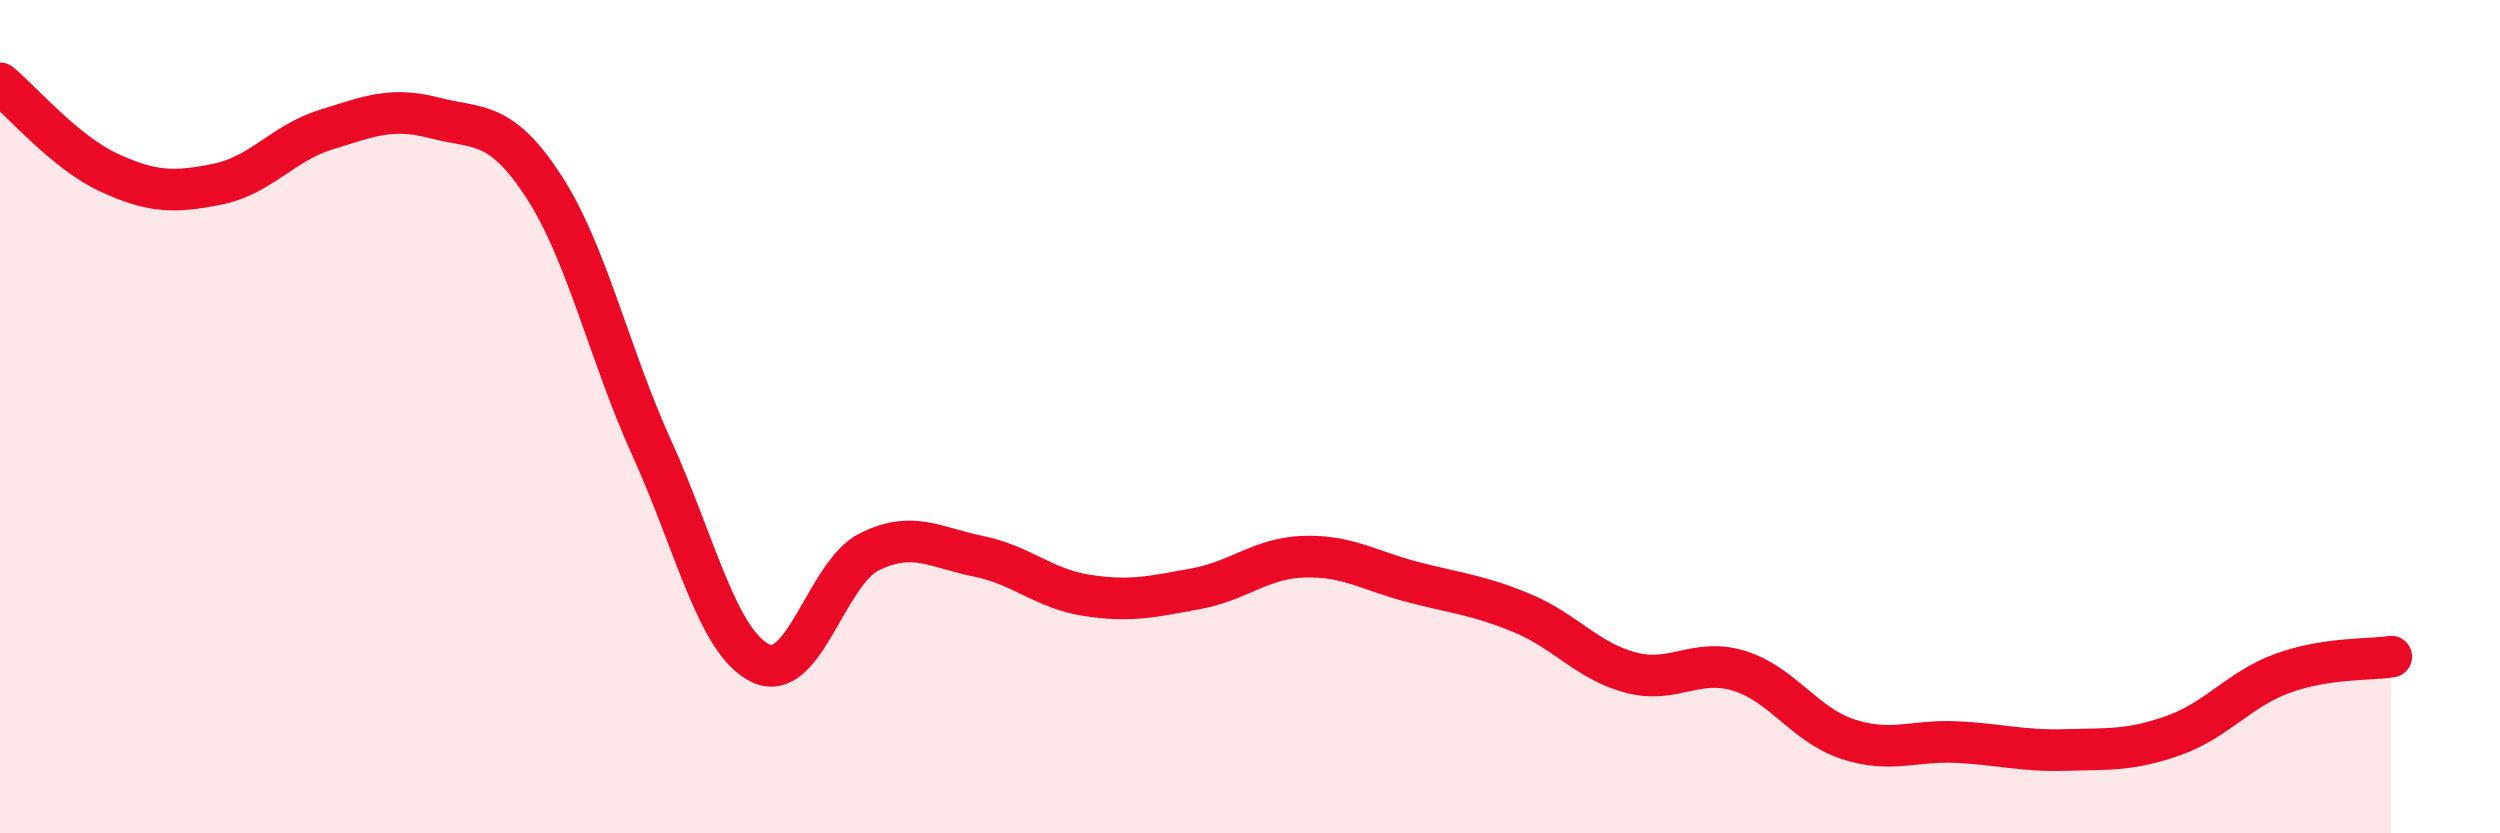 
    <svg width="60" height="20" viewBox="0 0 60 20" xmlns="http://www.w3.org/2000/svg">
      <path
        d="M 0,2 C 0.52,2.43 1.57,3.66 2.61,4.14 C 3.65,4.62 4.18,4.63 5.22,4.42 C 6.26,4.21 6.79,3.43 7.83,3.11 C 8.87,2.79 9.39,2.56 10.43,2.83 C 11.47,3.1 12,2.87 13.04,4.46 C 14.08,6.05 14.61,8.48 15.65,10.77 C 16.69,13.06 17.22,15.43 18.26,15.92 C 19.3,16.41 19.83,13.75 20.87,13.24 C 21.91,12.73 22.44,13.14 23.48,13.35 C 24.52,13.56 25.05,14.13 26.09,14.29 C 27.13,14.45 27.66,14.32 28.7,14.13 C 29.74,13.94 30.26,13.39 31.3,13.36 C 32.34,13.33 32.87,13.7 33.91,13.97 C 34.95,14.24 35.48,14.28 36.52,14.71 C 37.56,15.14 38.09,15.86 39.13,16.14 C 40.17,16.42 40.7,15.78 41.74,16.1 C 42.78,16.42 43.31,17.4 44.35,17.74 C 45.39,18.08 45.92,17.76 46.96,17.81 C 48,17.86 48.53,18.03 49.57,18 C 50.61,17.97 51.13,18.02 52.17,17.65 C 53.21,17.28 53.74,16.54 54.78,16.16 C 55.82,15.78 56.87,15.84 57.39,15.76L57.39 20L0 20Z"
        fill="#EB0A25"
        opacity="0.1"
        stroke-linecap="round"
        stroke-linejoin="round"
      />
      <path
        d="M 0,2 C 0.52,2.43 1.57,3.66 2.61,4.14 C 3.65,4.62 4.18,4.63 5.22,4.42 C 6.26,4.21 6.79,3.43 7.83,3.11 C 8.87,2.79 9.39,2.56 10.43,2.83 C 11.47,3.1 12,2.87 13.04,4.46 C 14.08,6.05 14.61,8.48 15.65,10.77 C 16.69,13.06 17.22,15.43 18.26,15.92 C 19.3,16.41 19.83,13.75 20.87,13.24 C 21.91,12.73 22.44,13.14 23.48,13.35 C 24.52,13.56 25.05,14.13 26.09,14.29 C 27.13,14.45 27.66,14.32 28.7,14.13 C 29.74,13.94 30.26,13.39 31.3,13.36 C 32.34,13.33 32.87,13.7 33.91,13.97 C 34.95,14.24 35.48,14.28 36.52,14.71 C 37.56,15.14 38.09,15.86 39.13,16.14 C 40.17,16.42 40.7,15.78 41.74,16.1 C 42.78,16.42 43.31,17.4 44.35,17.74 C 45.39,18.08 45.92,17.76 46.96,17.81 C 48,17.86 48.53,18.03 49.57,18 C 50.61,17.97 51.13,18.02 52.17,17.65 C 53.21,17.28 53.74,16.54 54.78,16.16 C 55.82,15.78 56.87,15.84 57.39,15.76"
        stroke="#EB0A25"
        stroke-width="1"
        fill="none"
        stroke-linecap="round"
        stroke-linejoin="round"
      />
    </svg>
  
